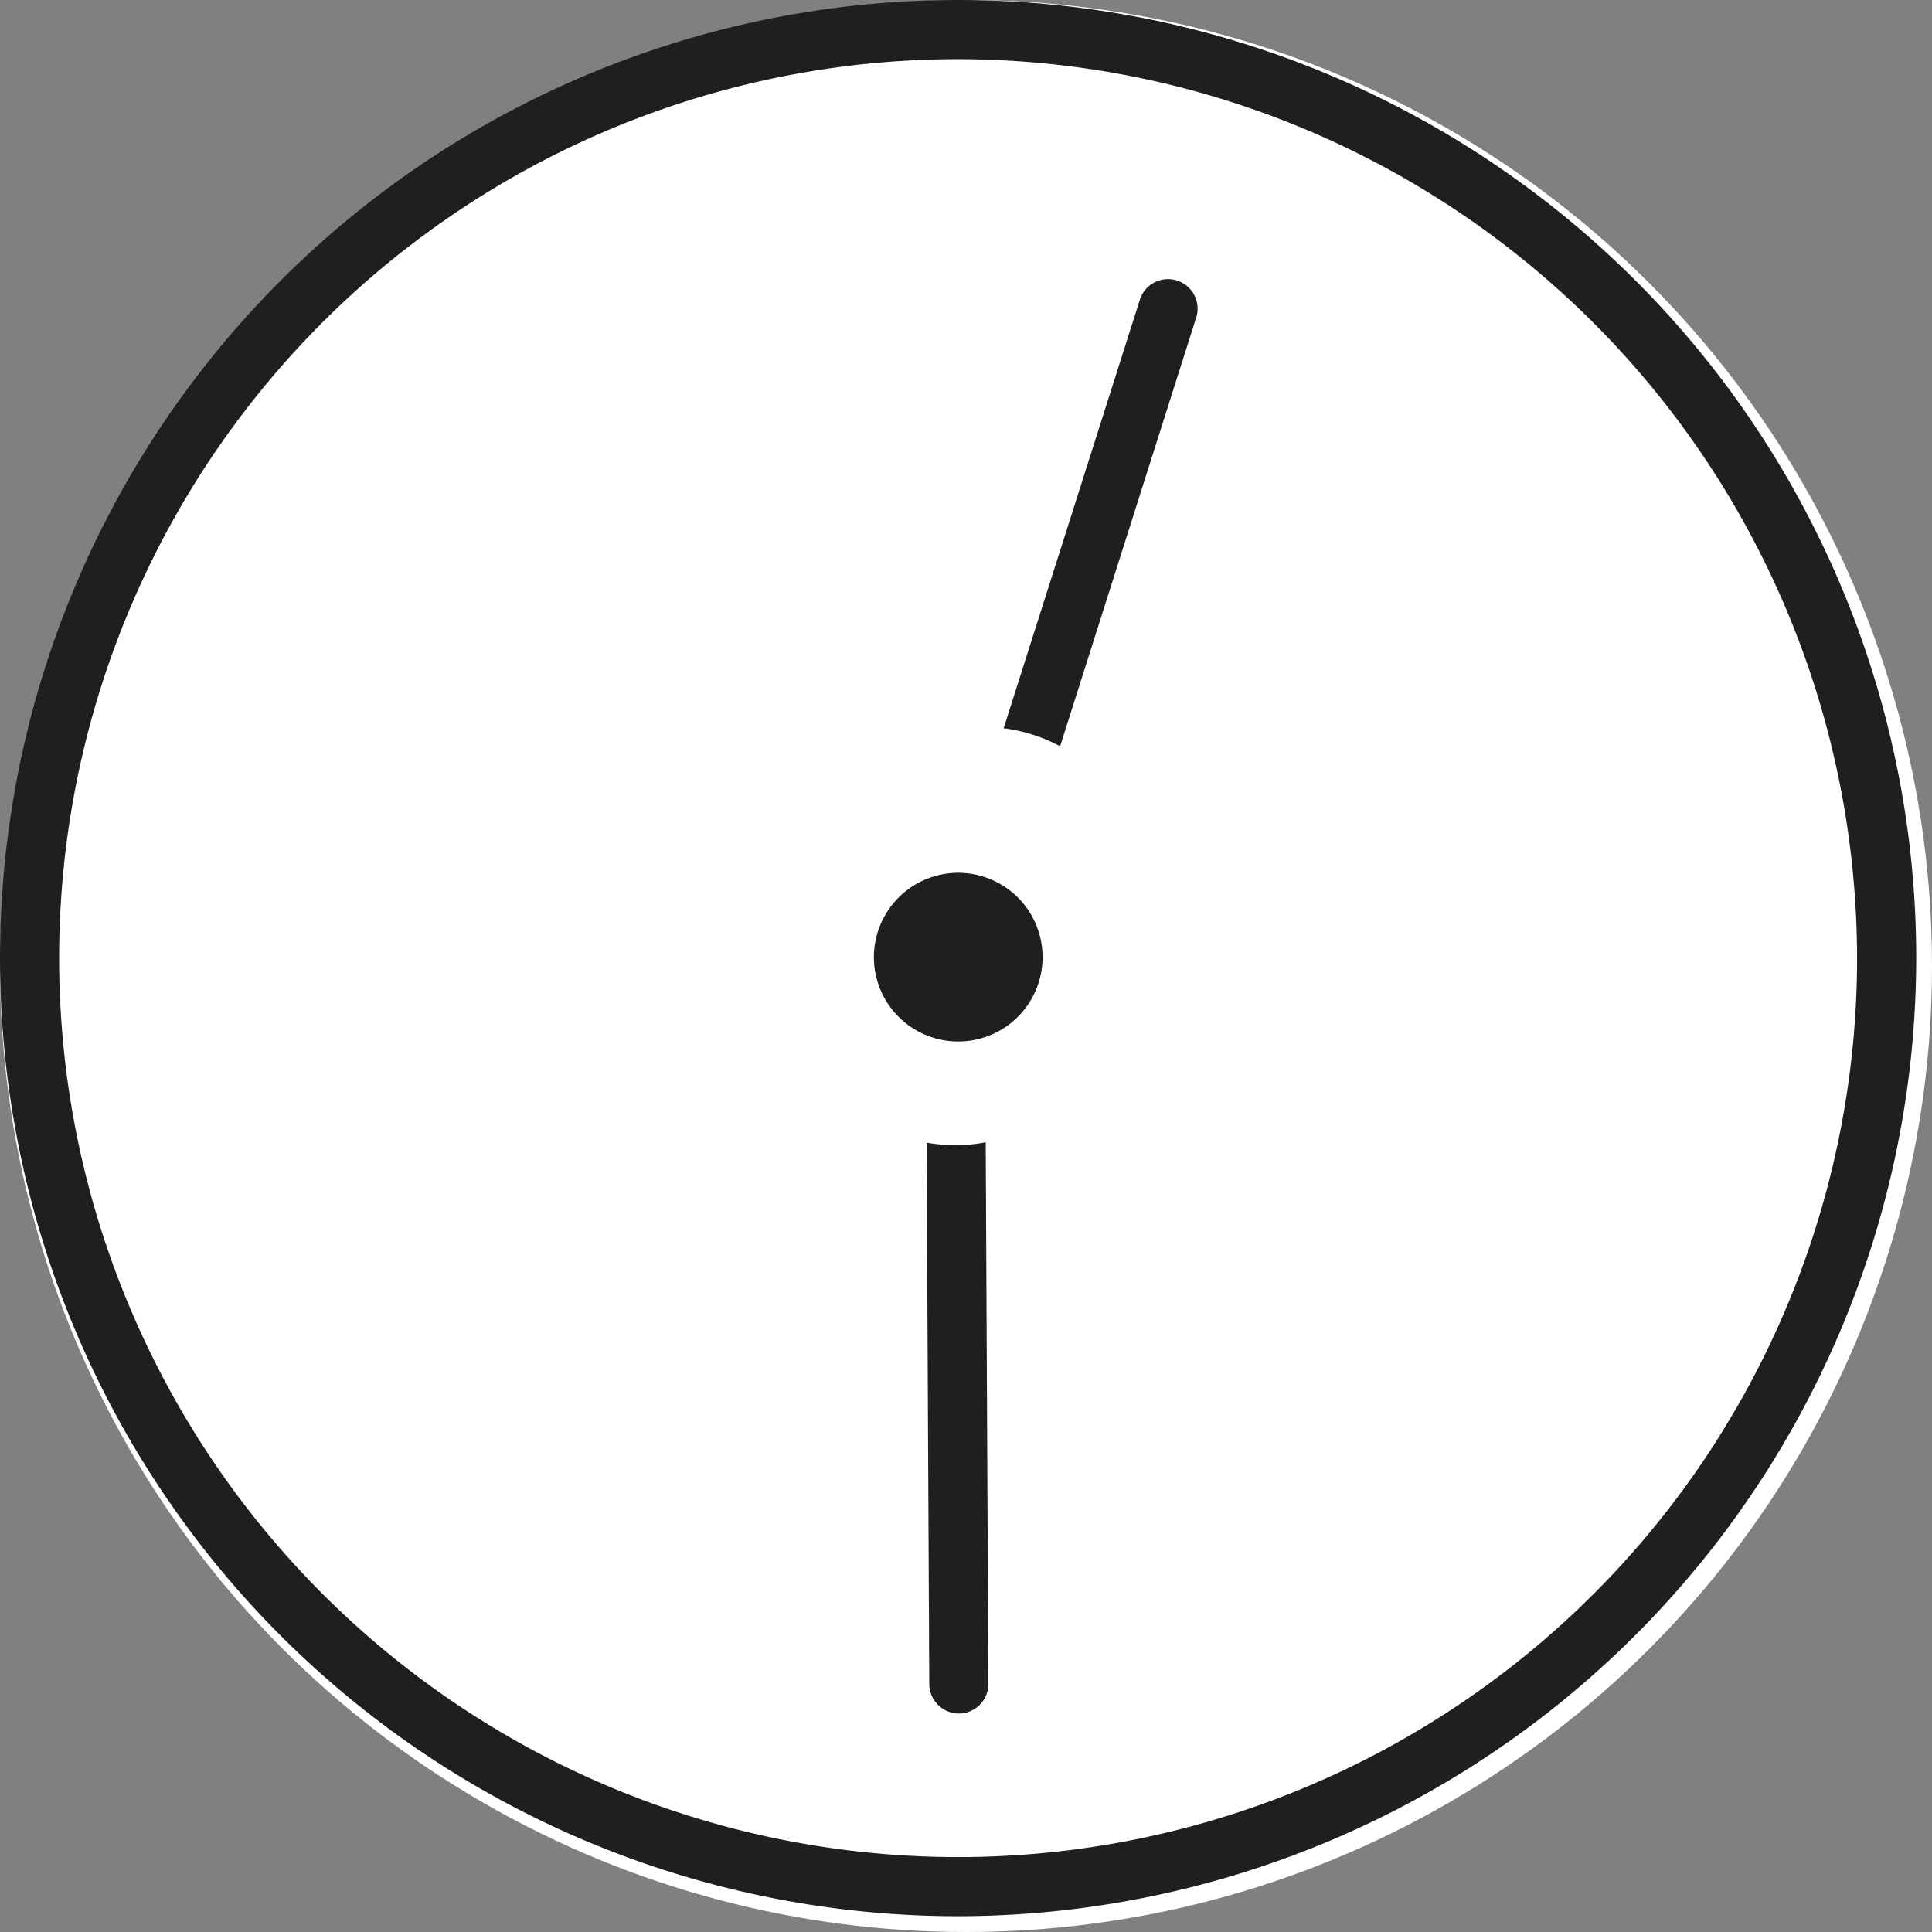 <svg xmlns="http://www.w3.org/2000/svg" width="49" height="49" viewBox="0 0 49 49">
  <rect x="0" y="0" width="49" height="49" fill="#808080" stroke="none"/>
  <g id="グループ_2196" data-name="グループ 2196" transform="translate(-450 -6625)">
    <circle id="楕円形_171" data-name="楕円形 171" cx="24.5" cy="24.5" r="24.5" transform="translate(450 6625)" fill="#fff"/>
    <path id="パス_132" data-name="パス 132" d="M24.3,48.6A24.3,24.3,0,1,1,48.6,24.3,24.33,24.33,0,0,1,24.3,48.6Zm0-47.1A22.8,22.8,0,1,0,47.1,24.3,22.83,22.83,0,0,0,24.3,1.5Z" transform="translate(450 6625)" fill="#1f1f1f"/>
    <path id="パス_133" data-name="パス 133" d="M11.466,10.016a.752.752,0,0,1-1.058.079L0,1.137A4.115,4.115,0,0,0,.977,0l10.41,8.96a.752.752,0,0,1,.079,1.058Z" transform="translate(474.359 6653.234) rotate(49)" fill="#1f1f1f"/>
    <path id="パス_134" data-name="パス 134" d="M56.975,84.184,46.8,79.086a.75.75,0,1,0-.672,1.34l10.17,5.1a4.1,4.1,0,0,1,.672-1.338Z" transform="translate(551.121 6574.486) rotate(81)" fill="#1f1f1f"/>
    <circle id="楕円形_172" data-name="楕円形 172" cx="2.139" cy="2.139" r="2.139" transform="translate(471.527 6648.074) rotate(-21.59)" fill="#1f1f1f"/>
  </g>
</svg>
